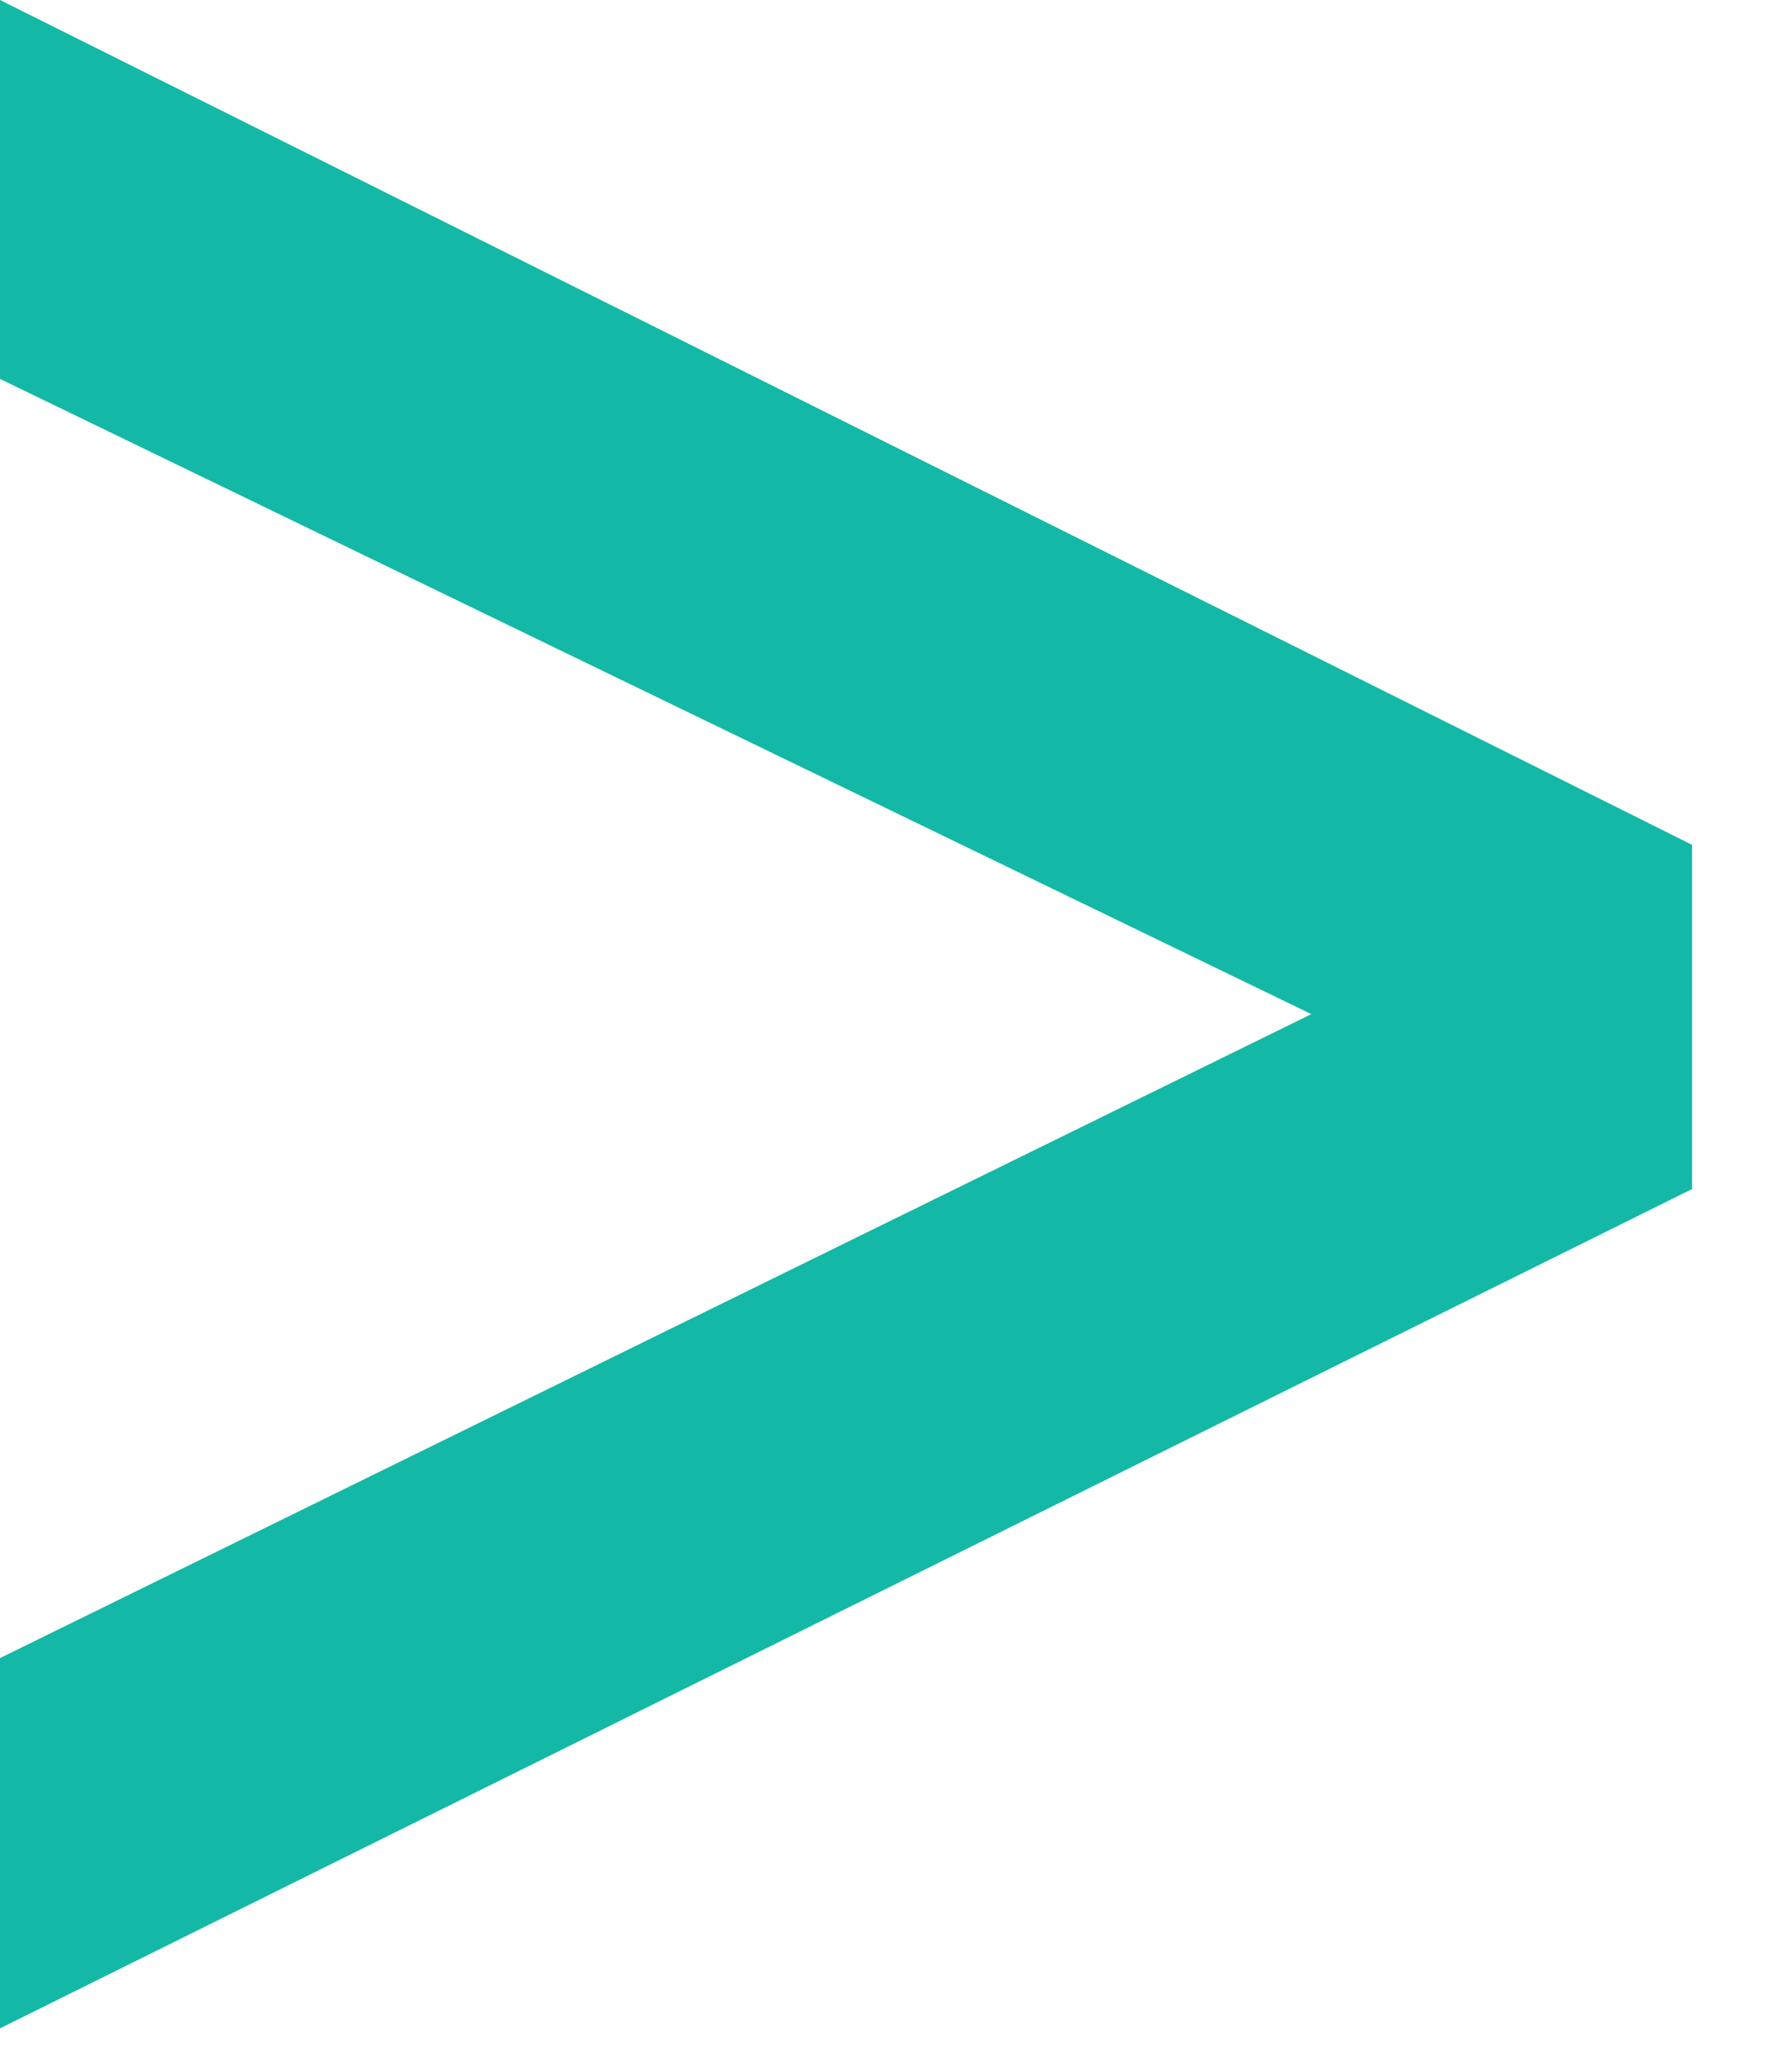 <svg width="23" height="27" viewBox="0 0 23 27" fill="none" xmlns="http://www.w3.org/2000/svg">
<path d="M22.05 15.496V11.01L0 0V4.938L17.088 13.216L0 21.608V26.433L22.05 15.495V15.496Z" fill="#14B8A6"/>
</svg>
